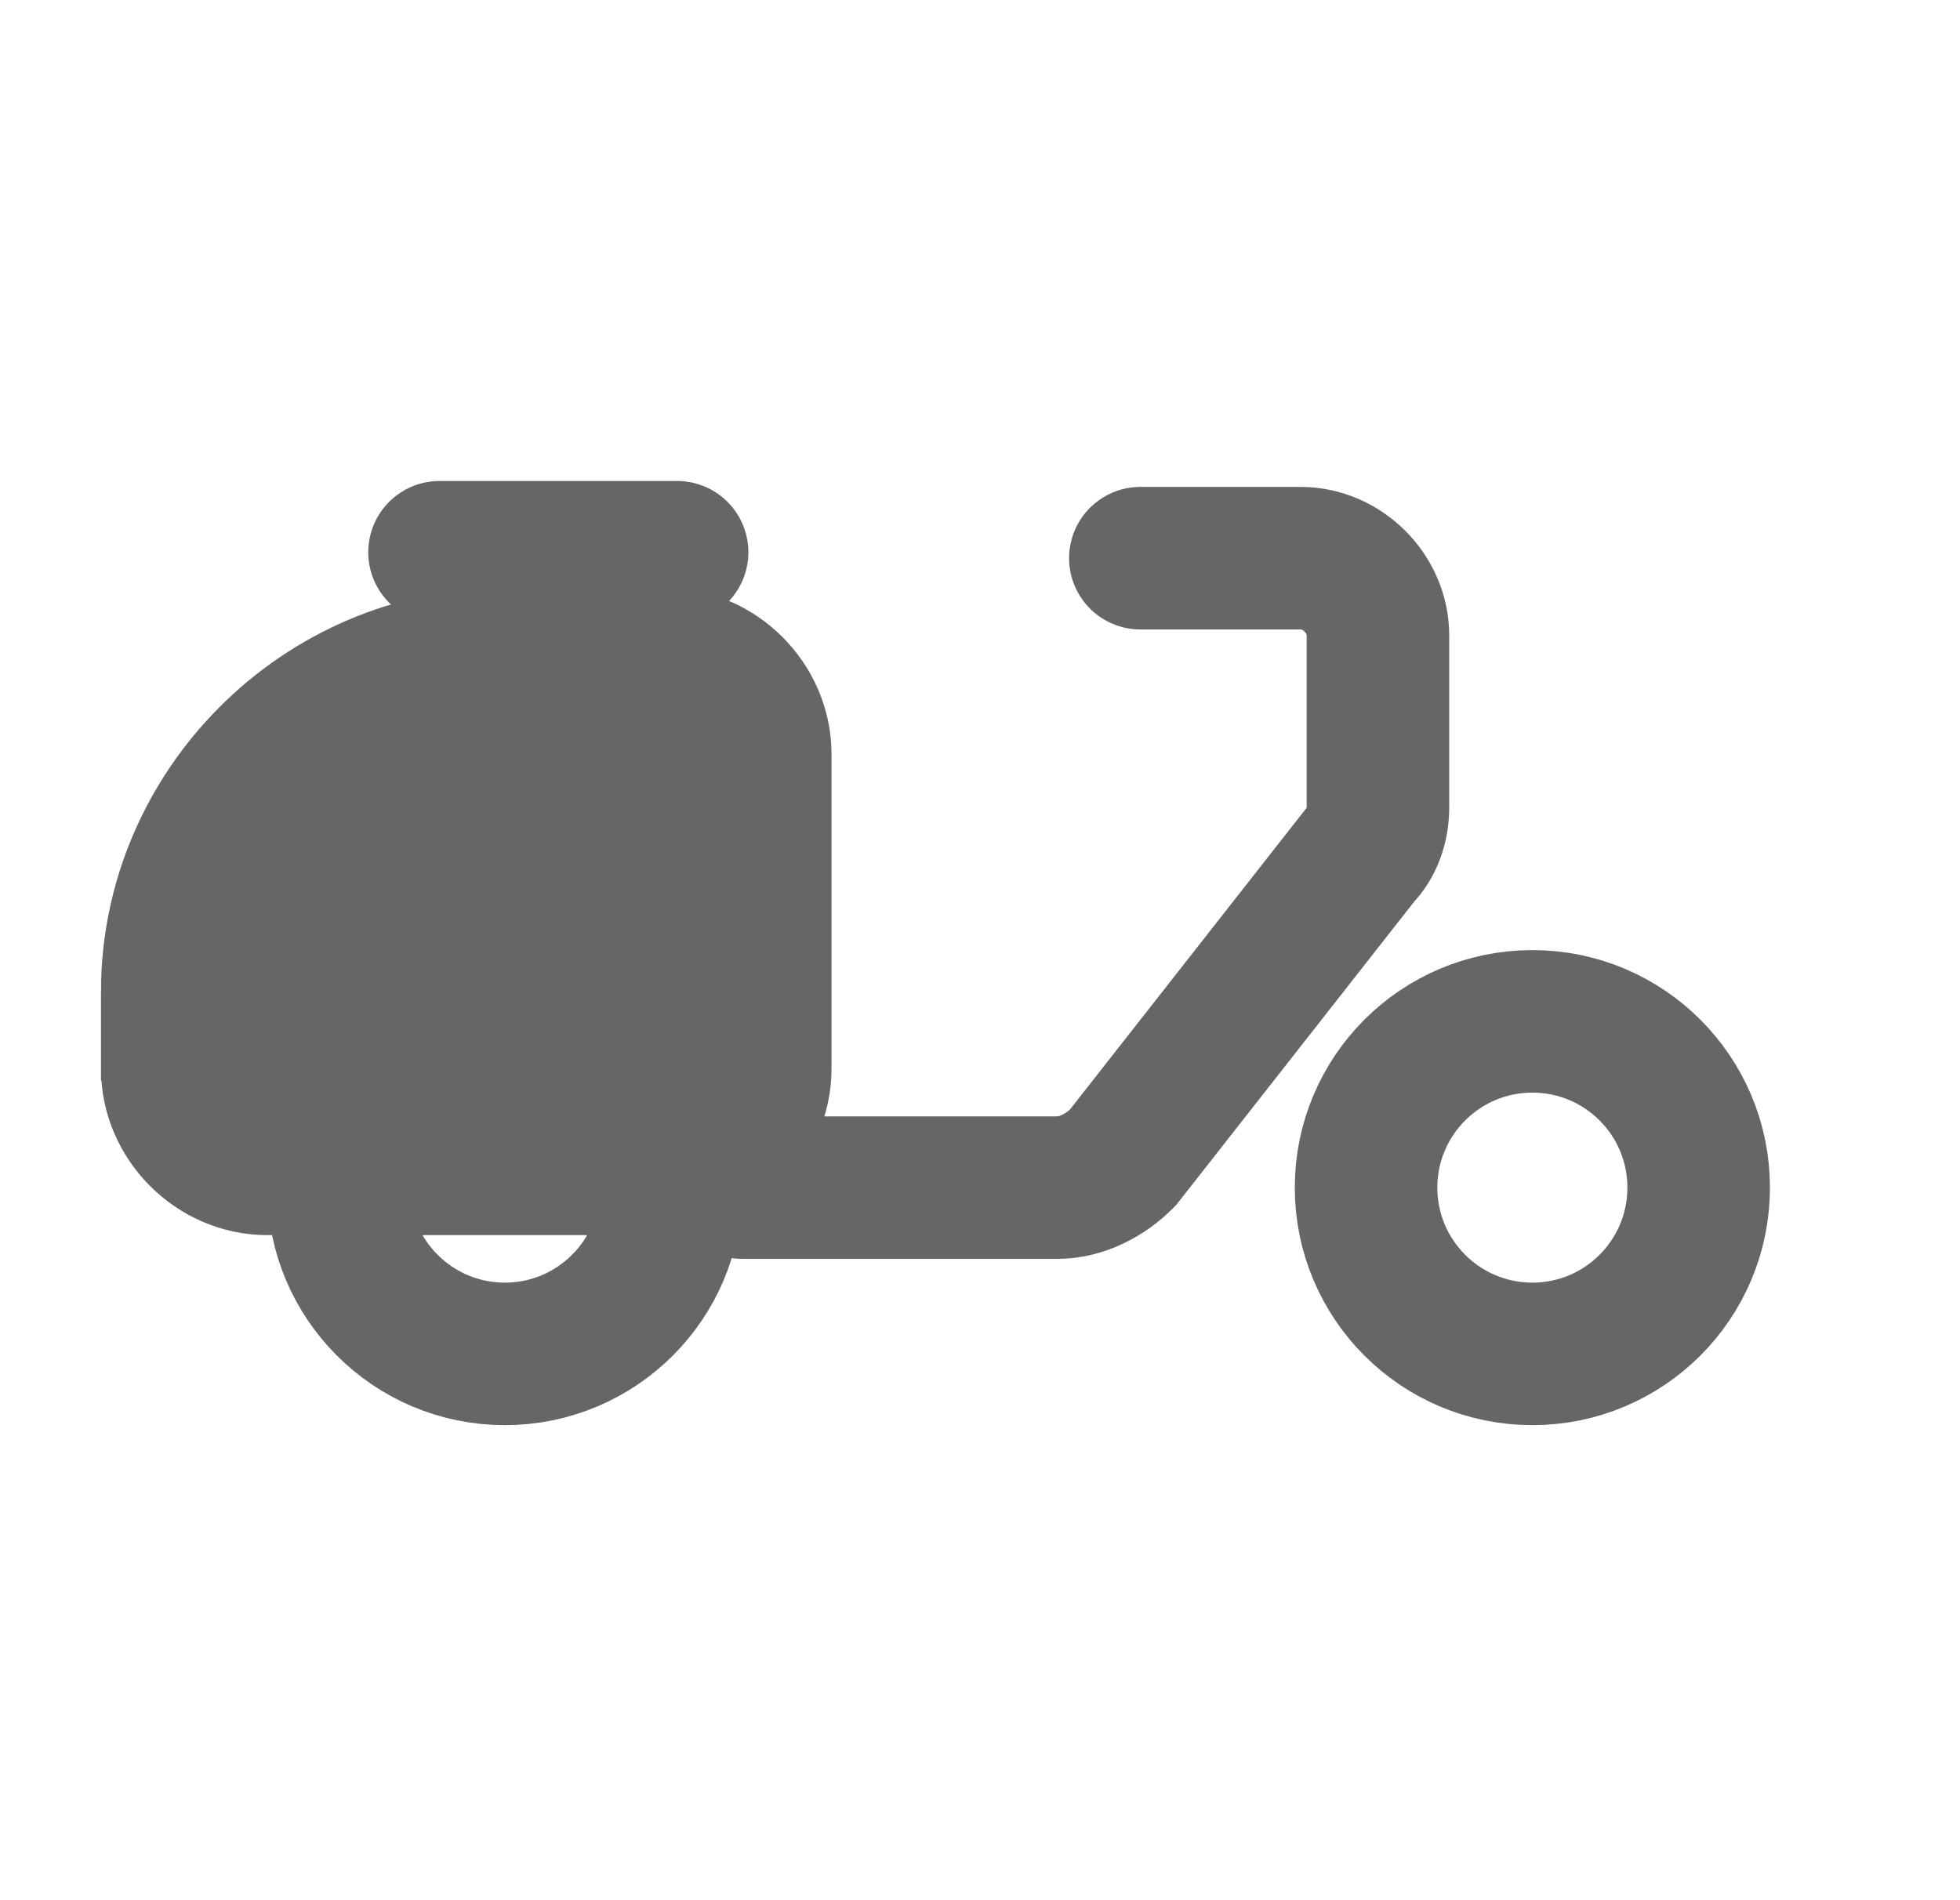 <?xml version="1.0" encoding="UTF-8"?>
<svg id="Layer_1" xmlns="http://www.w3.org/2000/svg" version="1.1" viewBox="0 0 33 32">
  <!-- Generator: Adobe Illustrator 29.7.1, SVG Export Plug-In . SVG Version: 2.1.1 Build 8)  -->
  <defs>
    <style>
      .st0 {
        fill: #666;
        stroke-width: 3px;
      }

      .st0, .st1, .st2 {
        stroke: #666;
      }

      .st1 {
        stroke-linecap: round;
      }

      .st1, .st2 {
        fill: none;
        stroke-width: 2.4px;
      }
    </style>
  </defs>
  <path class="st0" d="M3.2,16.7c0-2.9,2.4-5.3,5.3-5.3h2.7c.7,0,1.3.6,1.3,1.3v5.3c0,.7-.6,1.3-1.3,1.3h-6.7c-.7,0-1.3-.6-1.3-1.3v-1.3Z"/>
  <circle class="st2" cx="25.8" cy="20" r="2.8"/>
  <circle class="st2" cx="8.5" cy="20" r="2.8"/>
  <path class="st1" d="M7.4,9.3h4"/>
  <path class="st1" d="M12.5,20h5.3c.4,0,.8-.2,1.1-.5l4-5.1c.2-.2.3-.5.3-.8v-2.9c0-.7-.6-1.3-1.3-1.3h-2.7"/>
</svg>